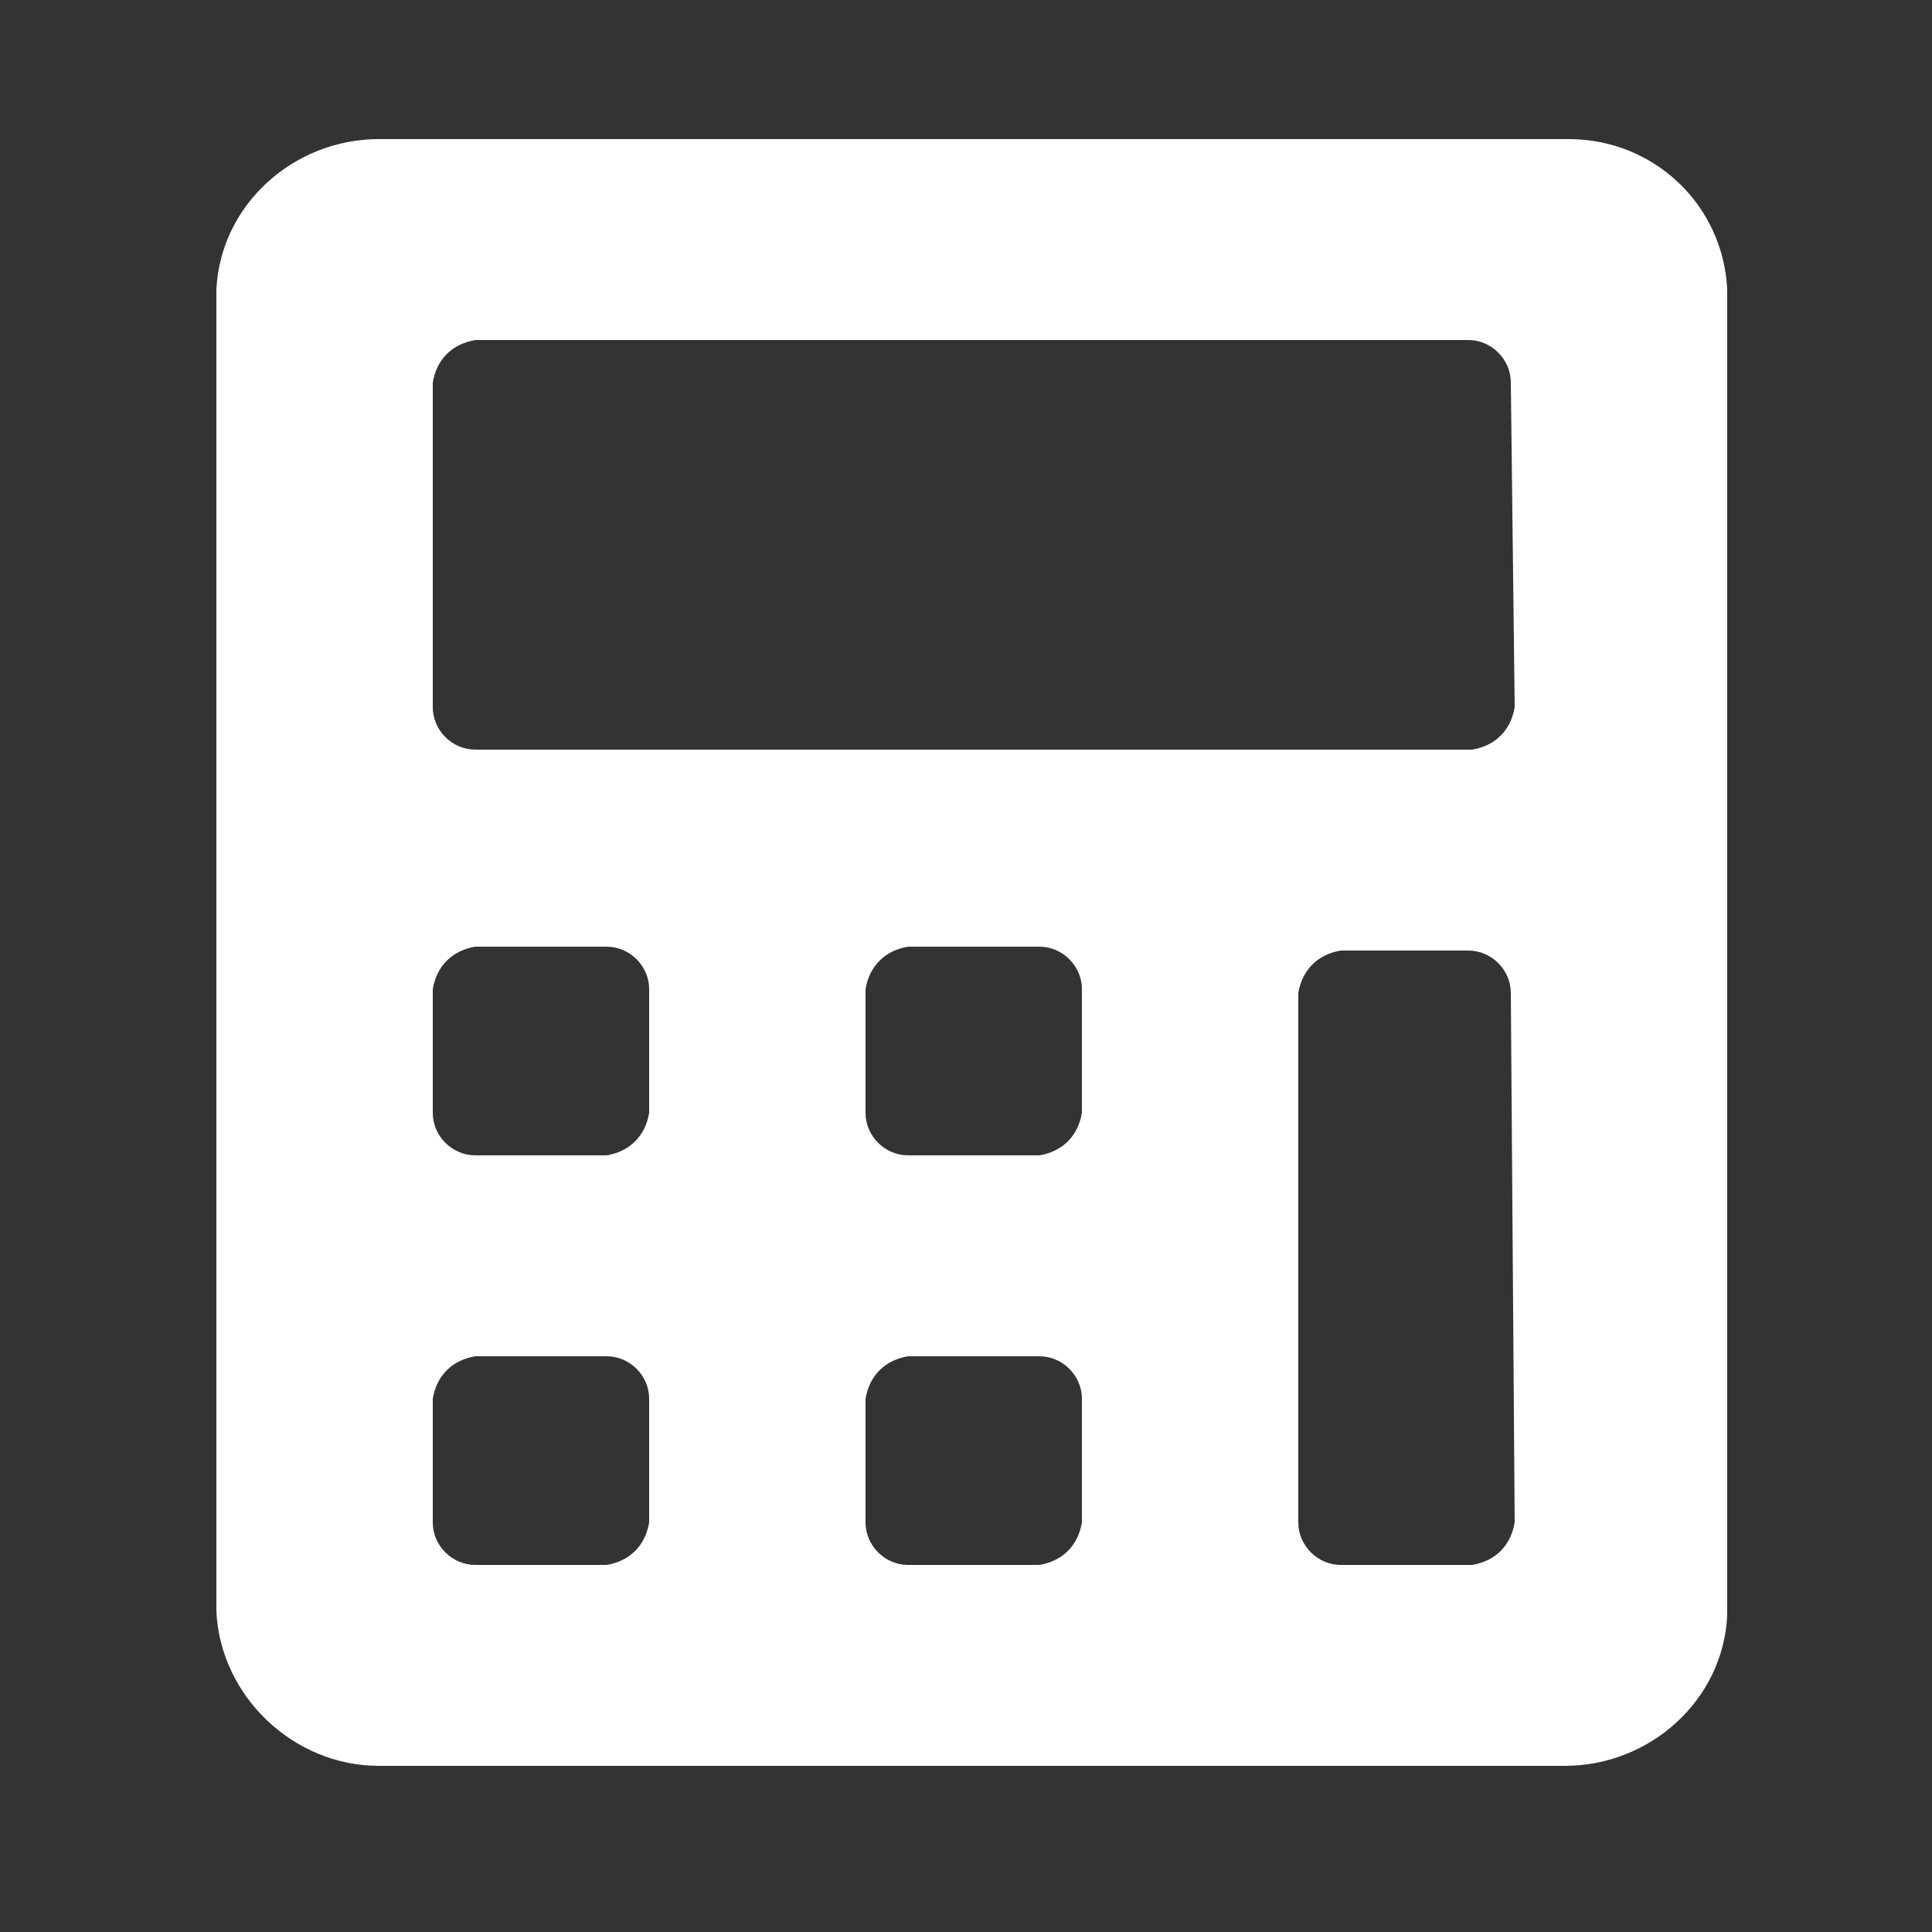 <?xml version="1.0" encoding="utf-8"?>
<!-- Generator: Adobe Illustrator 25.4.1, SVG Export Plug-In . SVG Version: 6.00 Build 0)  -->
<svg version="1.1" id="Layer_1" xmlns="http://www.w3.org/2000/svg" xmlns:xlink="http://www.w3.org/1999/xlink" x="0px" y="0px"
	 viewBox="0 0 50 50" style="enable-background:new 0 0 50 50;" xml:space="preserve">
<rect x="0" y="0" width="50" height="50" fill="#333333" stroke="none"/>
<style type="text/css">
	.st0{fill:#FFFFFF;}
</style>
<path id="FontAwsome_calculator_" class="st0" d="M40.6,3.6H9.8c-2.2,0-4.1,1.7-4.2,3.9v34.2c0.1,2.2,2,4,4.2,4h30.7
	c2.2,0,4.1-1.7,4.2-3.9V7.5C44.6,5.3,42.8,3.6,40.6,3.6z M16.8,39.4c-0.1,0.6-0.5,1-1.1,1.1h-3.4c-0.6,0-1.1-0.5-1.1-1.1v-3.2
	c0.1-0.6,0.5-1,1.1-1.1h3.4c0.6,0,1.1,0.5,1.1,1.1L16.8,39.4z M16.8,28.8c-0.1,0.6-0.5,1-1.1,1.1h-3.4c-0.6,0-1.1-0.5-1.1-1.1v-3.2
	c0.1-0.6,0.5-1,1.1-1.1h3.4c0.6,0,1.1,0.5,1.1,1.1V28.8z M28,39.4c-0.1,0.6-0.5,1-1.1,1.1h-3.4c-0.6,0-1.1-0.5-1.1-1.1v-3.2
	c0.1-0.6,0.5-1,1.1-1.1h3.4c0.6,0,1.1,0.5,1.1,1.1L28,39.4L28,39.4z M28,28.8c-0.1,0.6-0.5,1-1.1,1.1h-3.4c-0.6,0-1.1-0.5-1.1-1.1
	v-3.2c0.1-0.6,0.5-1,1.1-1.1h3.4c0.6,0,1.1,0.5,1.1,1.1L28,28.8L28,28.8z M39.2,39.4c-0.1,0.6-0.5,1-1.1,1.1h-3.4
	c-0.6,0-1.1-0.5-1.1-1.1V25.7c0.1-0.6,0.5-1,1.1-1.1H38c0.6,0,1.1,0.5,1.1,1.1L39.2,39.4L39.2,39.4z M39.2,18.3
	c-0.1,0.6-0.5,1-1.1,1.1H12.3c-0.6,0-1.1-0.5-1.1-1.1V9.9c0.1-0.6,0.5-1,1.1-1.1H38c0.6,0,1.1,0.5,1.1,1.1L39.2,18.3z"/>
</svg>
